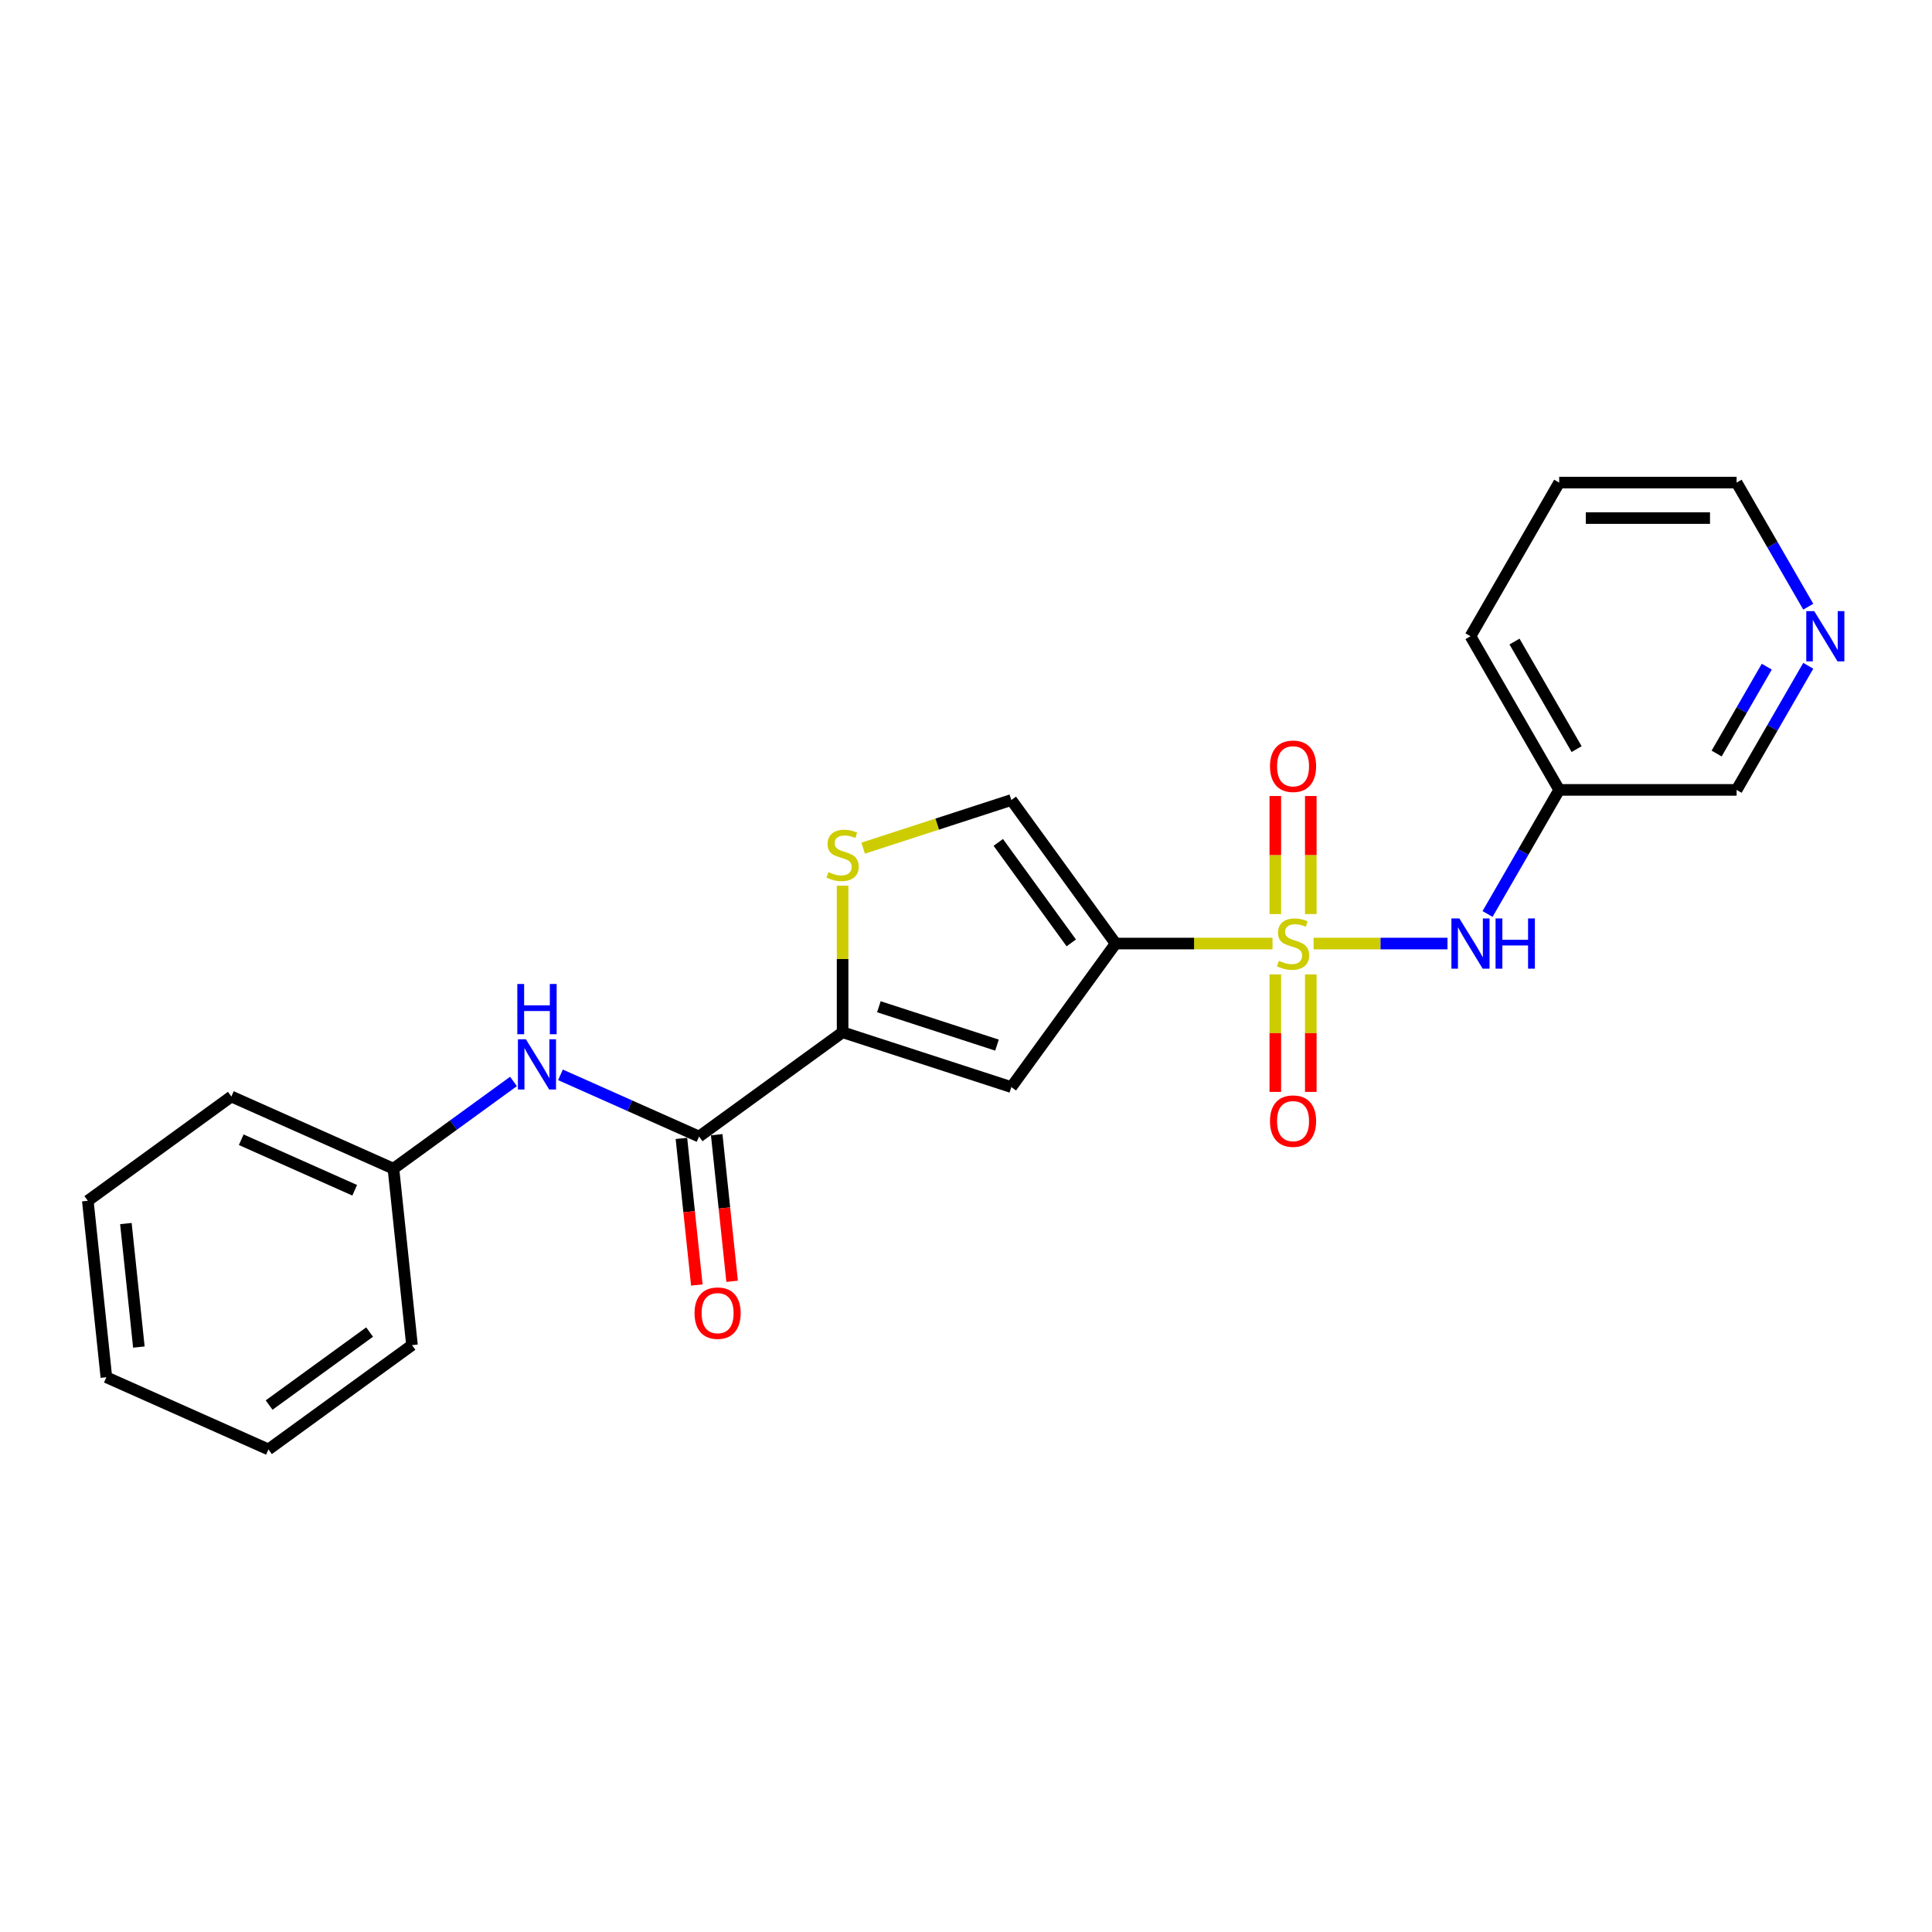 <?xml version='1.0' encoding='iso-8859-1'?>
<svg version='1.1' baseProfile='full'
              xmlns='http://www.w3.org/2000/svg'
                      xmlns:rdkit='http://www.rdkit.org/xml'
                      xmlns:xlink='http://www.w3.org/1999/xlink'
                  xml:space='preserve'
width='1000px' height='1000px' viewBox='0 0 1000 1000'>
<!-- END OF HEADER -->
<rect style='opacity:1.0;fill:#FFFFFF;stroke:none' width='1000' height='1000' x='0' y='0'> </rect>
<path class='bond-0' d='M 658.647,488.38 L 618.047,488.38' style='fill:none;fill-rule:evenodd;stroke:#CCCC00;stroke-width:6px;stroke-linecap:butt;stroke-linejoin:miter;stroke-opacity:1' />
<path class='bond-0' d='M 618.047,488.38 L 577.447,488.38' style='fill:none;fill-rule:evenodd;stroke:#000000;stroke-width:6px;stroke-linecap:butt;stroke-linejoin:miter;stroke-opacity:1' />
<path class='bond-6' d='M 679.915,488.38 L 714.569,488.38' style='fill:none;fill-rule:evenodd;stroke:#CCCC00;stroke-width:6px;stroke-linecap:butt;stroke-linejoin:miter;stroke-opacity:1' />
<path class='bond-6' d='M 714.569,488.38 L 749.222,488.38' style='fill:none;fill-rule:evenodd;stroke:#0000FF;stroke-width:6px;stroke-linecap:butt;stroke-linejoin:miter;stroke-opacity:1' />
<path class='bond-8' d='M 678.464,473.117 L 678.464,442.566' style='fill:none;fill-rule:evenodd;stroke:#CCCC00;stroke-width:6px;stroke-linecap:butt;stroke-linejoin:miter;stroke-opacity:1' />
<path class='bond-8' d='M 678.464,442.566 L 678.464,412.015' style='fill:none;fill-rule:evenodd;stroke:#FF0000;stroke-width:6px;stroke-linecap:butt;stroke-linejoin:miter;stroke-opacity:1' />
<path class='bond-8' d='M 660.098,473.117 L 660.098,442.566' style='fill:none;fill-rule:evenodd;stroke:#CCCC00;stroke-width:6px;stroke-linecap:butt;stroke-linejoin:miter;stroke-opacity:1' />
<path class='bond-8' d='M 660.098,442.566 L 660.098,412.015' style='fill:none;fill-rule:evenodd;stroke:#FF0000;stroke-width:6px;stroke-linecap:butt;stroke-linejoin:miter;stroke-opacity:1' />
<path class='bond-9' d='M 660.098,504.341 L 660.098,534.754' style='fill:none;fill-rule:evenodd;stroke:#CCCC00;stroke-width:6px;stroke-linecap:butt;stroke-linejoin:miter;stroke-opacity:1' />
<path class='bond-9' d='M 660.098,534.754 L 660.098,565.167' style='fill:none;fill-rule:evenodd;stroke:#FF0000;stroke-width:6px;stroke-linecap:butt;stroke-linejoin:miter;stroke-opacity:1' />
<path class='bond-9' d='M 678.464,504.341 L 678.464,534.754' style='fill:none;fill-rule:evenodd;stroke:#CCCC00;stroke-width:6px;stroke-linecap:butt;stroke-linejoin:miter;stroke-opacity:1' />
<path class='bond-9' d='M 678.464,534.754 L 678.464,565.167' style='fill:none;fill-rule:evenodd;stroke:#FF0000;stroke-width:6px;stroke-linecap:butt;stroke-linejoin:miter;stroke-opacity:1' />
<path class='bond-1' d='M 577.447,488.38 L 523.468,562.675' style='fill:none;fill-rule:evenodd;stroke:#000000;stroke-width:6px;stroke-linecap:butt;stroke-linejoin:miter;stroke-opacity:1' />
<path class='bond-5' d='M 577.447,488.38 L 523.468,414.085' style='fill:none;fill-rule:evenodd;stroke:#000000;stroke-width:6px;stroke-linecap:butt;stroke-linejoin:miter;stroke-opacity:1' />
<path class='bond-5' d='M 554.491,488.031 L 516.706,436.025' style='fill:none;fill-rule:evenodd;stroke:#000000;stroke-width:6px;stroke-linecap:butt;stroke-linejoin:miter;stroke-opacity:1' />
<path class='bond-2' d='M 523.468,562.675 L 436.129,534.297' style='fill:none;fill-rule:evenodd;stroke:#000000;stroke-width:6px;stroke-linecap:butt;stroke-linejoin:miter;stroke-opacity:1' />
<path class='bond-2' d='M 516.043,540.951 L 454.906,521.086' style='fill:none;fill-rule:evenodd;stroke:#000000;stroke-width:6px;stroke-linecap:butt;stroke-linejoin:miter;stroke-opacity:1' />
<path class='bond-3' d='M 436.129,534.297 L 361.834,588.276' style='fill:none;fill-rule:evenodd;stroke:#000000;stroke-width:6px;stroke-linecap:butt;stroke-linejoin:miter;stroke-opacity:1' />
<path class='bond-23' d='M 436.129,534.297 L 436.129,496.36' style='fill:none;fill-rule:evenodd;stroke:#000000;stroke-width:6px;stroke-linecap:butt;stroke-linejoin:miter;stroke-opacity:1' />
<path class='bond-23' d='M 436.129,496.36 L 436.129,458.424' style='fill:none;fill-rule:evenodd;stroke:#CCCC00;stroke-width:6px;stroke-linecap:butt;stroke-linejoin:miter;stroke-opacity:1' />
<path class='bond-7' d='M 361.834,588.276 L 325.966,572.306' style='fill:none;fill-rule:evenodd;stroke:#000000;stroke-width:6px;stroke-linecap:butt;stroke-linejoin:miter;stroke-opacity:1' />
<path class='bond-7' d='M 325.966,572.306 L 290.098,556.337' style='fill:none;fill-rule:evenodd;stroke:#0000FF;stroke-width:6px;stroke-linecap:butt;stroke-linejoin:miter;stroke-opacity:1' />
<path class='bond-10' d='M 352.701,589.236 L 356.689,627.178' style='fill:none;fill-rule:evenodd;stroke:#000000;stroke-width:6px;stroke-linecap:butt;stroke-linejoin:miter;stroke-opacity:1' />
<path class='bond-10' d='M 356.689,627.178 L 360.677,665.12' style='fill:none;fill-rule:evenodd;stroke:#FF0000;stroke-width:6px;stroke-linecap:butt;stroke-linejoin:miter;stroke-opacity:1' />
<path class='bond-10' d='M 370.967,587.316 L 374.955,625.258' style='fill:none;fill-rule:evenodd;stroke:#000000;stroke-width:6px;stroke-linecap:butt;stroke-linejoin:miter;stroke-opacity:1' />
<path class='bond-10' d='M 374.955,625.258 L 378.943,663.2' style='fill:none;fill-rule:evenodd;stroke:#FF0000;stroke-width:6px;stroke-linecap:butt;stroke-linejoin:miter;stroke-opacity:1' />
<path class='bond-4' d='M 446.764,439.008 L 485.116,426.546' style='fill:none;fill-rule:evenodd;stroke:#CCCC00;stroke-width:6px;stroke-linecap:butt;stroke-linejoin:miter;stroke-opacity:1' />
<path class='bond-4' d='M 485.116,426.546 L 523.468,414.085' style='fill:none;fill-rule:evenodd;stroke:#000000;stroke-width:6px;stroke-linecap:butt;stroke-linejoin:miter;stroke-opacity:1' />
<path class='bond-11' d='M 769.948,473.08 L 788.49,440.965' style='fill:none;fill-rule:evenodd;stroke:#0000FF;stroke-width:6px;stroke-linecap:butt;stroke-linejoin:miter;stroke-opacity:1' />
<path class='bond-11' d='M 788.49,440.965 L 807.032,408.849' style='fill:none;fill-rule:evenodd;stroke:#000000;stroke-width:6px;stroke-linecap:butt;stroke-linejoin:miter;stroke-opacity:1' />
<path class='bond-13' d='M 265.781,559.757 L 234.712,582.33' style='fill:none;fill-rule:evenodd;stroke:#0000FF;stroke-width:6px;stroke-linecap:butt;stroke-linejoin:miter;stroke-opacity:1' />
<path class='bond-13' d='M 234.712,582.33 L 203.644,604.902' style='fill:none;fill-rule:evenodd;stroke:#000000;stroke-width:6px;stroke-linecap:butt;stroke-linejoin:miter;stroke-opacity:1' />
<path class='bond-14' d='M 807.032,408.849 L 898.866,408.849' style='fill:none;fill-rule:evenodd;stroke:#000000;stroke-width:6px;stroke-linecap:butt;stroke-linejoin:miter;stroke-opacity:1' />
<path class='bond-16' d='M 807.032,408.849 L 761.115,329.319' style='fill:none;fill-rule:evenodd;stroke:#000000;stroke-width:6px;stroke-linecap:butt;stroke-linejoin:miter;stroke-opacity:1' />
<path class='bond-16' d='M 816.051,387.737 L 783.909,332.065' style='fill:none;fill-rule:evenodd;stroke:#000000;stroke-width:6px;stroke-linecap:butt;stroke-linejoin:miter;stroke-opacity:1' />
<path class='bond-12' d='M 935.95,344.618 L 917.408,376.734' style='fill:none;fill-rule:evenodd;stroke:#0000FF;stroke-width:6px;stroke-linecap:butt;stroke-linejoin:miter;stroke-opacity:1' />
<path class='bond-12' d='M 917.408,376.734 L 898.866,408.849' style='fill:none;fill-rule:evenodd;stroke:#000000;stroke-width:6px;stroke-linecap:butt;stroke-linejoin:miter;stroke-opacity:1' />
<path class='bond-12' d='M 914.481,345.07 L 901.502,367.551' style='fill:none;fill-rule:evenodd;stroke:#0000FF;stroke-width:6px;stroke-linecap:butt;stroke-linejoin:miter;stroke-opacity:1' />
<path class='bond-12' d='M 901.502,367.551 L 888.522,390.031' style='fill:none;fill-rule:evenodd;stroke:#000000;stroke-width:6px;stroke-linecap:butt;stroke-linejoin:miter;stroke-opacity:1' />
<path class='bond-24' d='M 935.95,314.019 L 917.408,281.904' style='fill:none;fill-rule:evenodd;stroke:#0000FF;stroke-width:6px;stroke-linecap:butt;stroke-linejoin:miter;stroke-opacity:1' />
<path class='bond-24' d='M 917.408,281.904 L 898.866,249.788' style='fill:none;fill-rule:evenodd;stroke:#000000;stroke-width:6px;stroke-linecap:butt;stroke-linejoin:miter;stroke-opacity:1' />
<path class='bond-17' d='M 203.644,604.902 L 119.75,567.55' style='fill:none;fill-rule:evenodd;stroke:#000000;stroke-width:6px;stroke-linecap:butt;stroke-linejoin:miter;stroke-opacity:1' />
<path class='bond-17' d='M 183.59,616.078 L 124.863,589.932' style='fill:none;fill-rule:evenodd;stroke:#000000;stroke-width:6px;stroke-linecap:butt;stroke-linejoin:miter;stroke-opacity:1' />
<path class='bond-18' d='M 203.644,604.902 L 213.244,696.233' style='fill:none;fill-rule:evenodd;stroke:#000000;stroke-width:6px;stroke-linecap:butt;stroke-linejoin:miter;stroke-opacity:1' />
<path class='bond-15' d='M 898.866,249.788 L 807.032,249.788' style='fill:none;fill-rule:evenodd;stroke:#000000;stroke-width:6px;stroke-linecap:butt;stroke-linejoin:miter;stroke-opacity:1' />
<path class='bond-15' d='M 885.091,268.155 L 820.807,268.155' style='fill:none;fill-rule:evenodd;stroke:#000000;stroke-width:6px;stroke-linecap:butt;stroke-linejoin:miter;stroke-opacity:1' />
<path class='bond-19' d='M 761.115,329.319 L 807.032,249.788' style='fill:none;fill-rule:evenodd;stroke:#000000;stroke-width:6px;stroke-linecap:butt;stroke-linejoin:miter;stroke-opacity:1' />
<path class='bond-20' d='M 119.75,567.55 L 45.455,621.528' style='fill:none;fill-rule:evenodd;stroke:#000000;stroke-width:6px;stroke-linecap:butt;stroke-linejoin:miter;stroke-opacity:1' />
<path class='bond-21' d='M 213.244,696.233 L 138.948,750.212' style='fill:none;fill-rule:evenodd;stroke:#000000;stroke-width:6px;stroke-linecap:butt;stroke-linejoin:miter;stroke-opacity:1' />
<path class='bond-21' d='M 191.304,689.471 L 139.297,727.256' style='fill:none;fill-rule:evenodd;stroke:#000000;stroke-width:6px;stroke-linecap:butt;stroke-linejoin:miter;stroke-opacity:1' />
<path class='bond-25' d='M 45.455,621.528 L 55.054,712.859' style='fill:none;fill-rule:evenodd;stroke:#000000;stroke-width:6px;stroke-linecap:butt;stroke-linejoin:miter;stroke-opacity:1' />
<path class='bond-25' d='M 65.161,633.308 L 71.88,697.24' style='fill:none;fill-rule:evenodd;stroke:#000000;stroke-width:6px;stroke-linecap:butt;stroke-linejoin:miter;stroke-opacity:1' />
<path class='bond-22' d='M 138.948,750.212 L 55.054,712.859' style='fill:none;fill-rule:evenodd;stroke:#000000;stroke-width:6px;stroke-linecap:butt;stroke-linejoin:miter;stroke-opacity:1' />
<path  class='atom-0' d='M 661.934 497.306
Q 662.228 497.416, 663.44 497.931
Q 664.653 498.445, 665.975 498.776
Q 667.334 499.07, 668.657 499.07
Q 671.118 499.07, 672.55 497.894
Q 673.983 496.682, 673.983 494.588
Q 673.983 493.155, 673.248 492.274
Q 672.55 491.392, 671.448 490.915
Q 670.346 490.437, 668.51 489.886
Q 666.195 489.188, 664.8 488.527
Q 663.44 487.866, 662.449 486.47
Q 661.494 485.074, 661.494 482.723
Q 661.494 479.454, 663.698 477.433
Q 665.938 475.413, 670.346 475.413
Q 673.359 475.413, 676.775 476.846
L 675.93 479.674
Q 672.808 478.388, 670.457 478.388
Q 667.922 478.388, 666.526 479.454
Q 665.13 480.482, 665.167 482.282
Q 665.167 483.678, 665.865 484.523
Q 666.6 485.368, 667.628 485.845
Q 668.693 486.323, 670.457 486.874
Q 672.808 487.609, 674.203 488.343
Q 675.599 489.078, 676.591 490.584
Q 677.62 492.053, 677.62 494.588
Q 677.62 498.188, 675.195 500.135
Q 672.808 502.045, 668.804 502.045
Q 666.489 502.045, 664.726 501.531
Q 663 501.053, 660.943 500.208
L 661.934 497.306
' fill='#CCCC00'/>
<path  class='atom-5' d='M 428.782 451.389
Q 429.076 451.5, 430.289 452.014
Q 431.501 452.528, 432.823 452.859
Q 434.182 453.153, 435.505 453.153
Q 437.966 453.153, 439.398 451.977
Q 440.831 450.765, 440.831 448.671
Q 440.831 447.238, 440.096 446.357
Q 439.398 445.475, 438.296 444.998
Q 437.194 444.52, 435.358 443.969
Q 433.044 443.271, 431.648 442.61
Q 430.289 441.949, 429.297 440.553
Q 428.342 439.157, 428.342 436.806
Q 428.342 433.537, 430.546 431.516
Q 432.786 429.496, 437.194 429.496
Q 440.207 429.496, 443.623 430.929
L 442.778 433.757
Q 439.656 432.472, 437.305 432.472
Q 434.77 432.472, 433.374 433.537
Q 431.978 434.565, 432.015 436.365
Q 432.015 437.761, 432.713 438.606
Q 433.448 439.451, 434.476 439.928
Q 435.541 440.406, 437.305 440.957
Q 439.656 441.692, 441.052 442.426
Q 442.447 443.161, 443.439 444.667
Q 444.468 446.136, 444.468 448.671
Q 444.468 452.271, 442.043 454.218
Q 439.656 456.128, 435.652 456.128
Q 433.337 456.128, 431.574 455.614
Q 429.848 455.136, 427.791 454.291
L 428.782 451.389
' fill='#CCCC00'/>
<path  class='atom-7' d='M 755.366 475.376
L 763.888 489.151
Q 764.733 490.511, 766.092 492.972
Q 767.452 495.433, 767.525 495.58
L 767.525 475.376
L 770.978 475.376
L 770.978 501.384
L 767.415 501.384
L 758.268 486.323
Q 757.203 484.56, 756.064 482.539
Q 754.962 480.519, 754.632 479.895
L 754.632 501.384
L 751.252 501.384
L 751.252 475.376
L 755.366 475.376
' fill='#0000FF'/>
<path  class='atom-7' d='M 774.1 475.376
L 777.627 475.376
L 777.627 486.433
L 790.924 486.433
L 790.924 475.376
L 794.451 475.376
L 794.451 501.384
L 790.924 501.384
L 790.924 489.372
L 777.627 489.372
L 777.627 501.384
L 774.1 501.384
L 774.1 475.376
' fill='#0000FF'/>
<path  class='atom-8' d='M 272.191 537.92
L 280.713 551.695
Q 281.558 553.054, 282.917 555.515
Q 284.276 557.976, 284.349 558.123
L 284.349 537.92
L 287.802 537.92
L 287.802 563.927
L 284.239 563.927
L 275.093 548.866
Q 274.027 547.103, 272.889 545.083
Q 271.787 543.062, 271.456 542.438
L 271.456 563.927
L 268.077 563.927
L 268.077 537.92
L 272.191 537.92
' fill='#0000FF'/>
<path  class='atom-8' d='M 267.764 509.312
L 271.291 509.312
L 271.291 520.368
L 284.588 520.368
L 284.588 509.312
L 288.115 509.312
L 288.115 535.319
L 284.588 535.319
L 284.588 523.307
L 271.291 523.307
L 271.291 535.319
L 267.764 535.319
L 267.764 509.312
' fill='#0000FF'/>
<path  class='atom-9' d='M 657.343 396.62
Q 657.343 390.375, 660.428 386.885
Q 663.514 383.395, 669.281 383.395
Q 675.048 383.395, 678.134 386.885
Q 681.219 390.375, 681.219 396.62
Q 681.219 402.938, 678.097 406.538
Q 674.975 410.101, 669.281 410.101
Q 663.551 410.101, 660.428 406.538
Q 657.343 402.974, 657.343 396.62
M 669.281 407.162
Q 673.248 407.162, 675.379 404.517
Q 677.546 401.836, 677.546 396.62
Q 677.546 391.514, 675.379 388.942
Q 673.248 386.334, 669.281 386.334
Q 665.314 386.334, 663.147 388.905
Q 661.016 391.477, 661.016 396.62
Q 661.016 401.872, 663.147 404.517
Q 665.314 407.162, 669.281 407.162
' fill='#FF0000'/>
<path  class='atom-10' d='M 657.343 580.287
Q 657.343 574.043, 660.428 570.553
Q 663.514 567.063, 669.281 567.063
Q 675.048 567.063, 678.134 570.553
Q 681.219 574.043, 681.219 580.287
Q 681.219 586.606, 678.097 590.206
Q 674.975 593.769, 669.281 593.769
Q 663.551 593.769, 660.428 590.206
Q 657.343 586.642, 657.343 580.287
M 669.281 590.83
Q 673.248 590.83, 675.379 588.185
Q 677.546 585.504, 677.546 580.287
Q 677.546 575.181, 675.379 572.61
Q 673.248 570.002, 669.281 570.002
Q 665.314 570.002, 663.147 572.573
Q 661.016 575.145, 661.016 580.287
Q 661.016 585.54, 663.147 588.185
Q 665.314 590.83, 669.281 590.83
' fill='#FF0000'/>
<path  class='atom-11' d='M 359.495 679.68
Q 359.495 673.435, 362.58 669.946
Q 365.666 666.456, 371.433 666.456
Q 377.2 666.456, 380.286 669.946
Q 383.372 673.435, 383.372 679.68
Q 383.372 685.998, 380.249 689.598
Q 377.127 693.161, 371.433 693.161
Q 365.703 693.161, 362.58 689.598
Q 359.495 686.035, 359.495 679.68
M 371.433 690.223
Q 375.4 690.223, 377.531 687.578
Q 379.698 684.896, 379.698 679.68
Q 379.698 674.574, 377.531 672.003
Q 375.4 669.395, 371.433 669.395
Q 367.466 669.395, 365.299 671.966
Q 363.168 674.537, 363.168 679.68
Q 363.168 684.933, 365.299 687.578
Q 367.466 690.223, 371.433 690.223
' fill='#FF0000'/>
<path  class='atom-13' d='M 939.034 316.315
L 947.556 330.09
Q 948.401 331.45, 949.76 333.911
Q 951.119 336.372, 951.193 336.519
L 951.193 316.315
L 954.646 316.315
L 954.646 342.323
L 951.083 342.323
L 941.936 327.262
Q 940.871 325.499, 939.732 323.478
Q 938.63 321.458, 938.299 320.834
L 938.299 342.323
L 934.92 342.323
L 934.92 316.315
L 939.034 316.315
' fill='#0000FF'/>
</svg>
